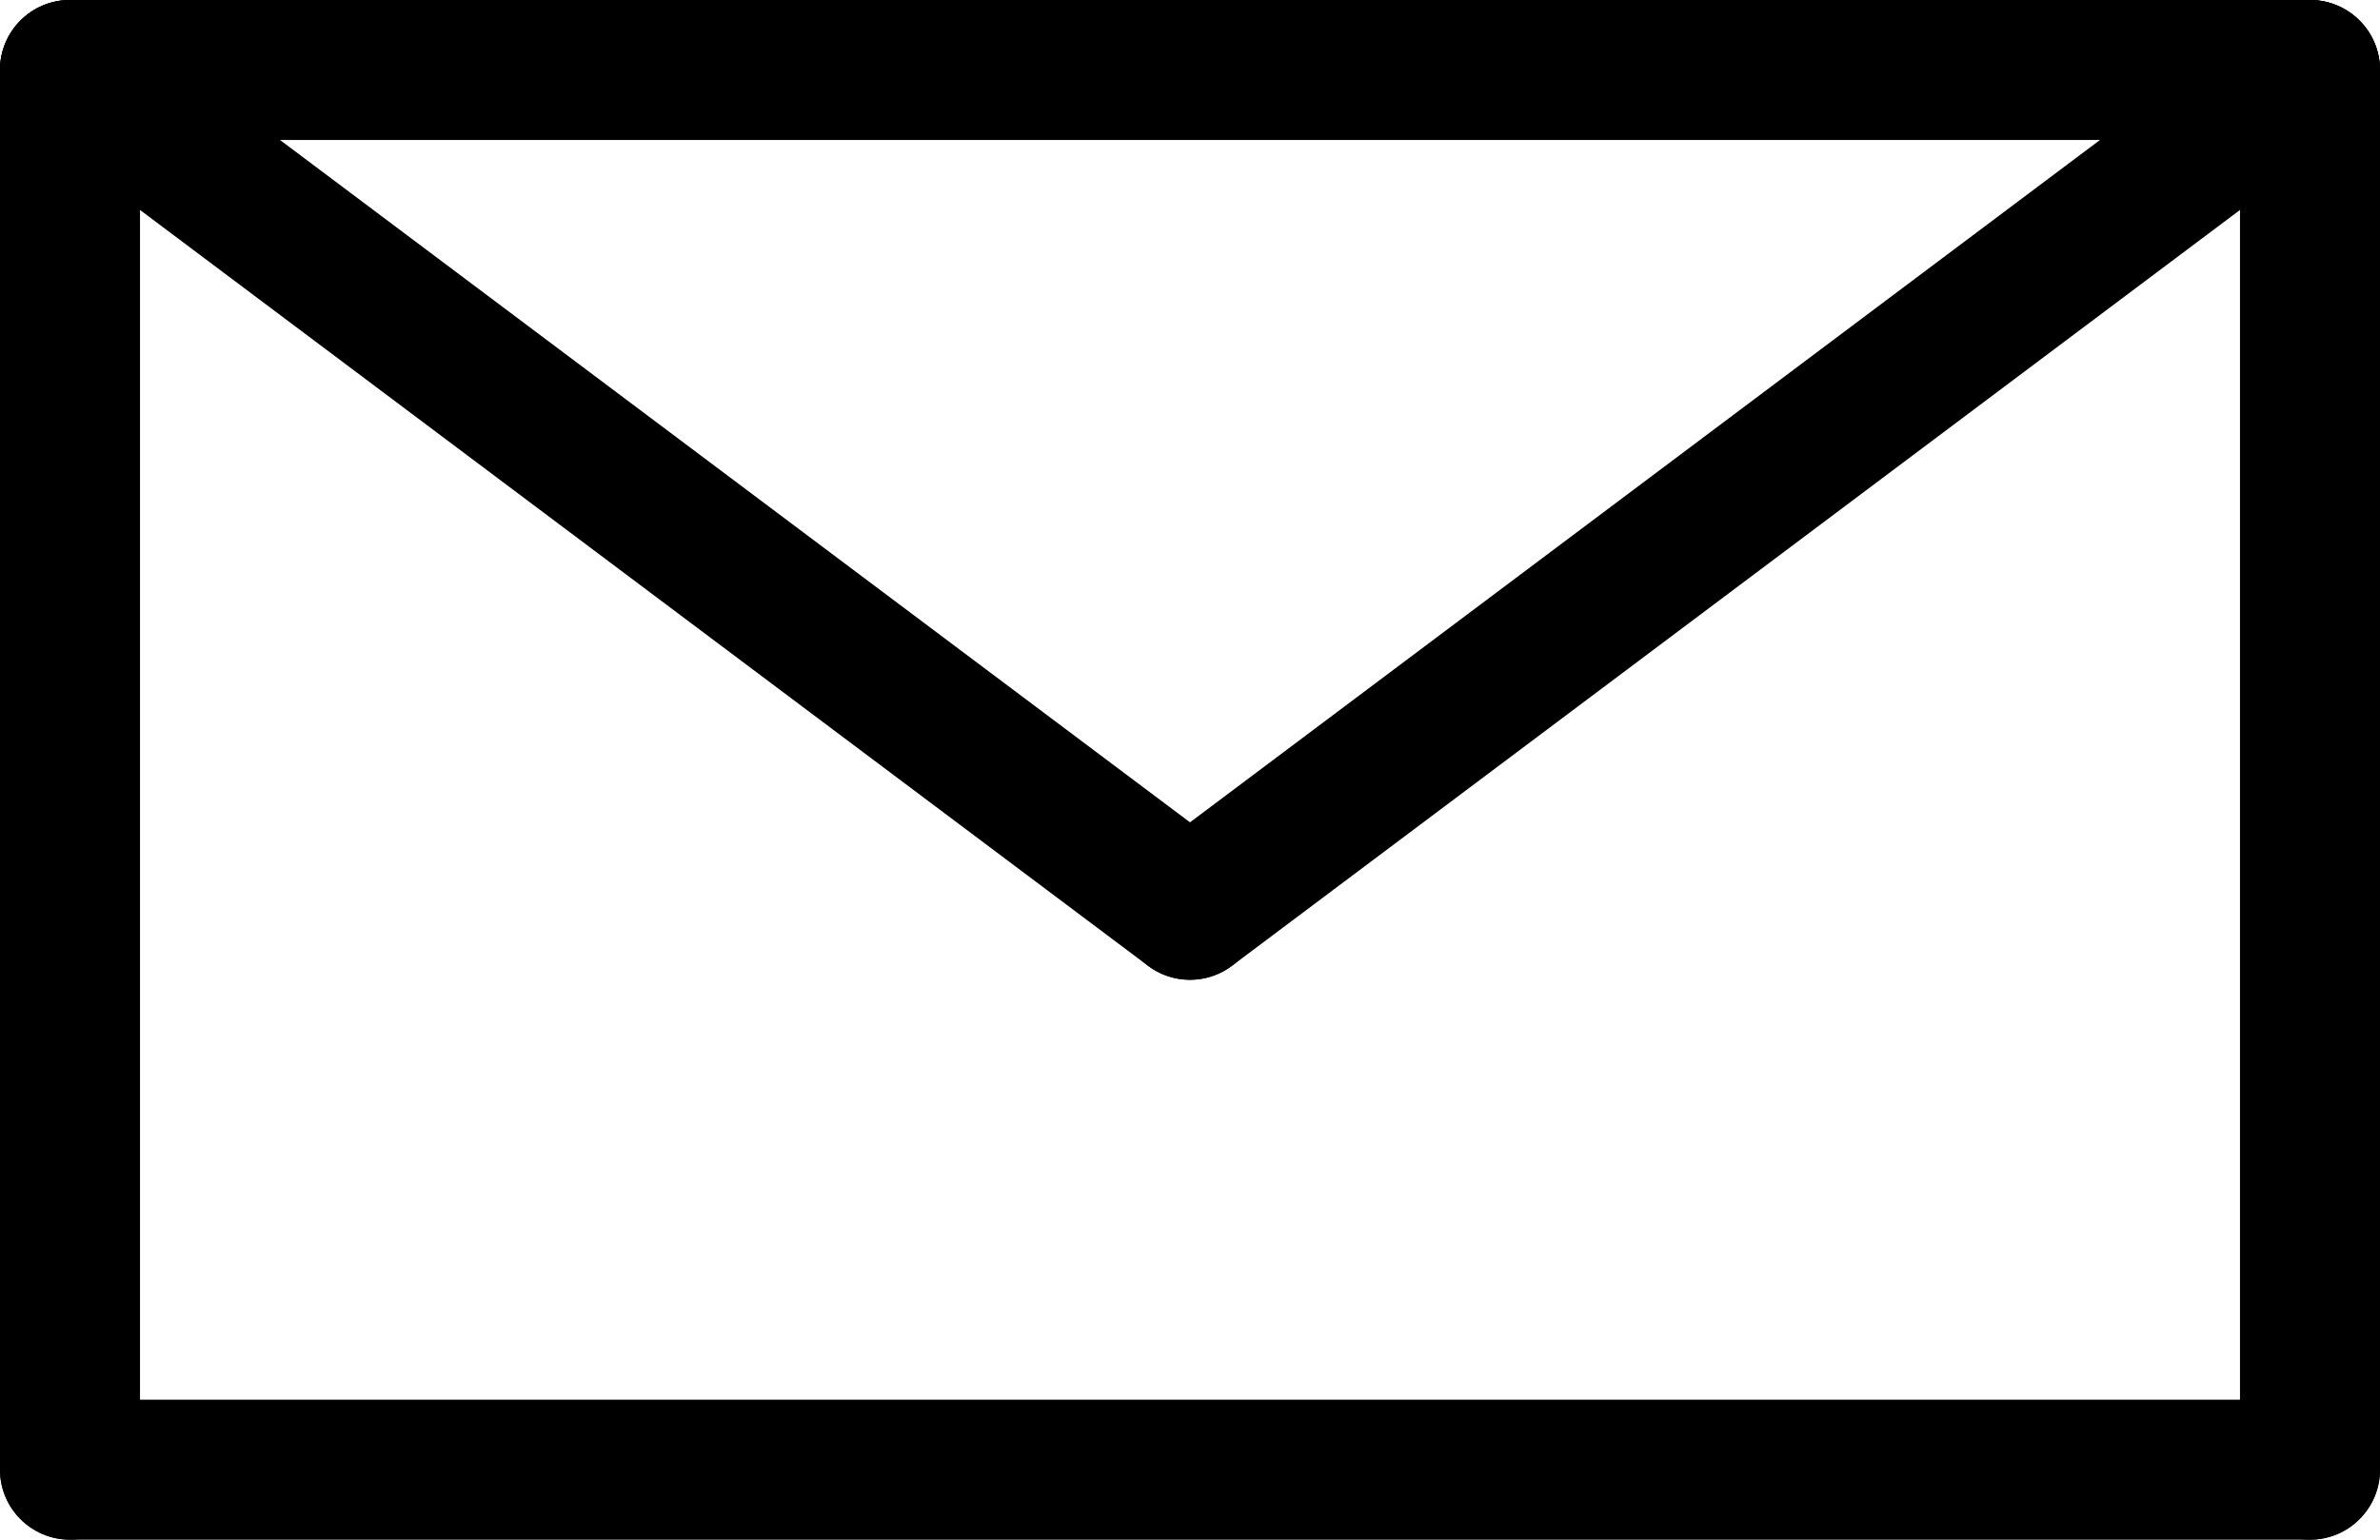 <?xml version="1.0" encoding="utf-8"?>
<!-- Generator: Adobe Illustrator 16.0.0, SVG Export Plug-In . SVG Version: 6.00 Build 0)  -->
<!DOCTYPE svg PUBLIC "-//W3C//DTD SVG 1.1//EN" "http://www.w3.org/Graphics/SVG/1.1/DTD/svg11.dtd">
<svg version="1.1" id="Ebene_1" xmlns="http://www.w3.org/2000/svg" xmlns:xlink="http://www.w3.org/1999/xlink" x="0px" y="0px"
	 width="520.2px" height="336.6px" viewBox="45.9 151.2 520.2 336.6" enable-background="new 45.9 151.2 520.2 336.6"
	 xml:space="preserve">
<title>Straight_Line</title>
<path d="M61.2,487.8c-8.45,0-15.301-6.85-15.301-15.3v-306c0-8.45,6.851-15.3,15.301-15.3c8.449,0,15.3,6.85,15.3,15.3v306
	C76.5,480.95,69.65,487.8,61.2,487.8z"/>
<path d="M550.8,487.8c-8.45,0-15.3-6.85-15.3-15.3v-306c0-8.45,6.85-15.3,15.3-15.3c8.449,0,15.3,6.85,15.3,15.3v306
	C566.1,480.95,559.249,487.8,550.8,487.8z"/>
<path d="M550.8,181.8H61.2c-8.45,0-15.301-6.85-15.301-15.3s6.851-15.3,15.301-15.3h489.6c8.449,0,15.3,6.85,15.3,15.3
	S559.249,181.8,550.8,181.8z"/>
<path d="M550.8,487.8H61.2c-8.45,0-15.301-6.85-15.301-15.3s6.851-15.3,15.301-15.3h489.6c8.449,0,15.3,6.85,15.3,15.3
	S559.249,487.8,550.8,487.8z"/>
<path d="M305.988,365.4c-3.308,0.002-6.525-1.071-9.168-3.06l-244.8-183.6c-6.76-5.07-8.13-14.66-3.06-21.42
	c5.069-6.76,14.66-8.13,21.42-3.06l0,0l244.8,183.6c6.76,5.07,8.13,14.66,3.06,21.42C315.348,363.136,310.808,365.404,305.988,365.4
	z"/>
<path d="M306.012,365.4c-8.449,0.007-15.306-6.838-15.312-15.288c-0.004-4.82,2.264-9.36,6.119-12.252l244.8-183.6
	c6.761-5.07,16.351-3.7,21.42,3.06c5.07,6.76,3.7,16.35-3.06,21.42l0,0l-244.8,183.6C312.536,364.328,309.319,365.402,306.012,365.4
	z"/>
</svg>

